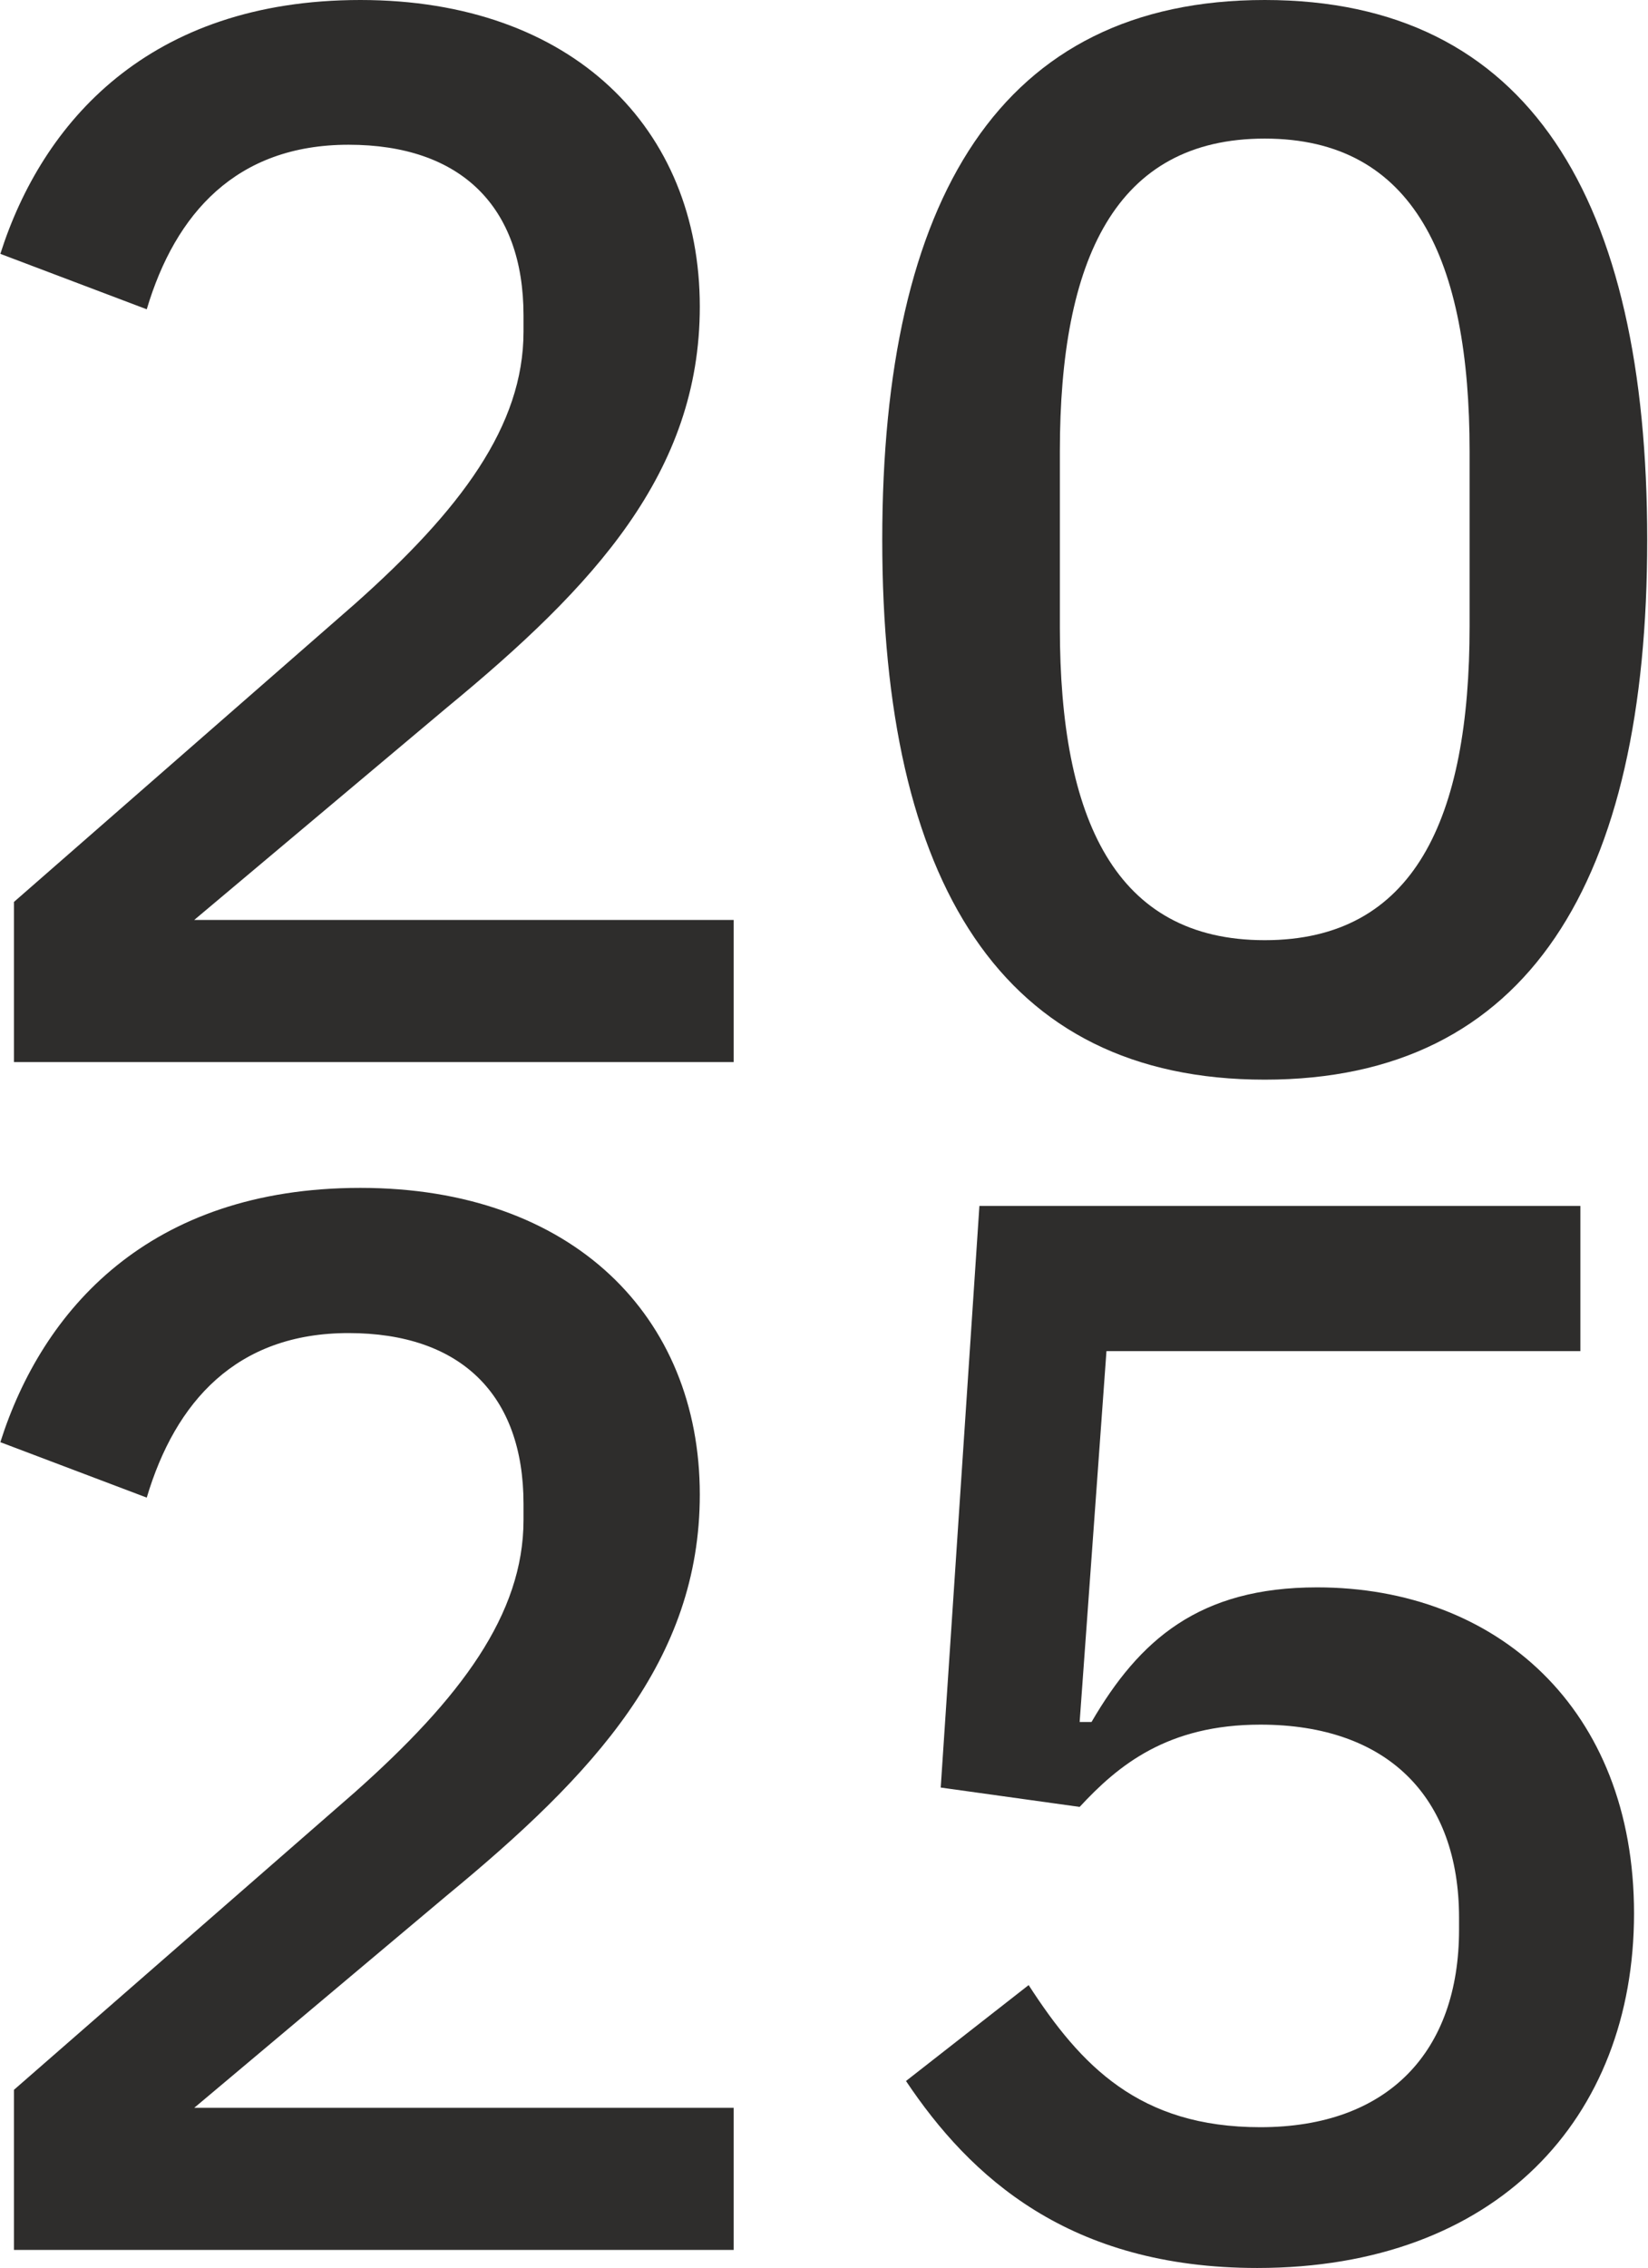 <?xml version="1.0" encoding="UTF-8"?>
<svg id="Livello_2" data-name="Livello 2" xmlns="http://www.w3.org/2000/svg" width="13.22mm" height="18.18mm" viewBox="0 0 37.47 51.55">
  <defs>
    <style>
      .cls-1 {
        fill: #2e2d2c;
      }
    </style>
  </defs>
  <g id="Livello_1-2" data-name="Livello 1">
    <g>
      <path class="cls-1" d="M16.69,24.14H.31v-3.64l7.75-6.77c2.41-2.14,3.84-4.05,3.84-6.19v-.37c0-2.48-1.43-3.88-3.98-3.88s-3.94,1.56-4.59,3.74l-3.33-1.26C.95,2.79,3.37,0,8.19,0s7.72,2.92,7.72,6.97c0,3.77-2.41,6.36-5.75,9.11l-5.75,4.83h12.27v3.23Z"/>
      <path class="cls-1" d="M20.06,12.27c0-7.75,2.69-12.27,8.7-12.27s8.7,4.52,8.7,12.27-2.69,12.27-8.7,12.27-8.7-4.52-8.7-12.27ZM33.42,14.24v-3.98c0-4.35-1.26-7.11-4.66-7.11s-4.66,2.75-4.66,7.11v4.01c0,4.35,1.26,7.1,4.66,7.1s4.66-2.75,4.66-7.14Z"/>
      <path class="cls-1" d="M16.69,51.14H.31v-3.64l7.75-6.76c2.41-2.14,3.84-4.05,3.84-6.19v-.37c0-2.48-1.43-3.88-3.98-3.88s-3.94,1.56-4.59,3.74l-3.33-1.26c.95-2.99,3.37-5.78,8.19-5.78s7.72,2.92,7.72,6.97c0,3.77-2.41,6.36-5.75,9.11l-5.75,4.83h12.27v3.23Z"/>
      <path class="cls-1" d="M35.94,30.71h-10.78l-.61,8.43h.27c1.09-1.87,2.45-3.06,5.13-3.06,4.08,0,7.21,2.75,7.21,7.41s-3.13,8.06-8.57,8.06c-4.28,0-6.53-2.07-7.99-4.25l2.79-2.18c1.19,1.84,2.52,3.23,5.27,3.23,2.92,0,4.52-1.73,4.52-4.49v-.27c0-2.75-1.63-4.39-4.52-4.39-2.11,0-3.23.92-4.11,1.87l-3.16-.44.88-13.22h13.67v3.3Z"/>
    </g>
  </g>
</svg>
